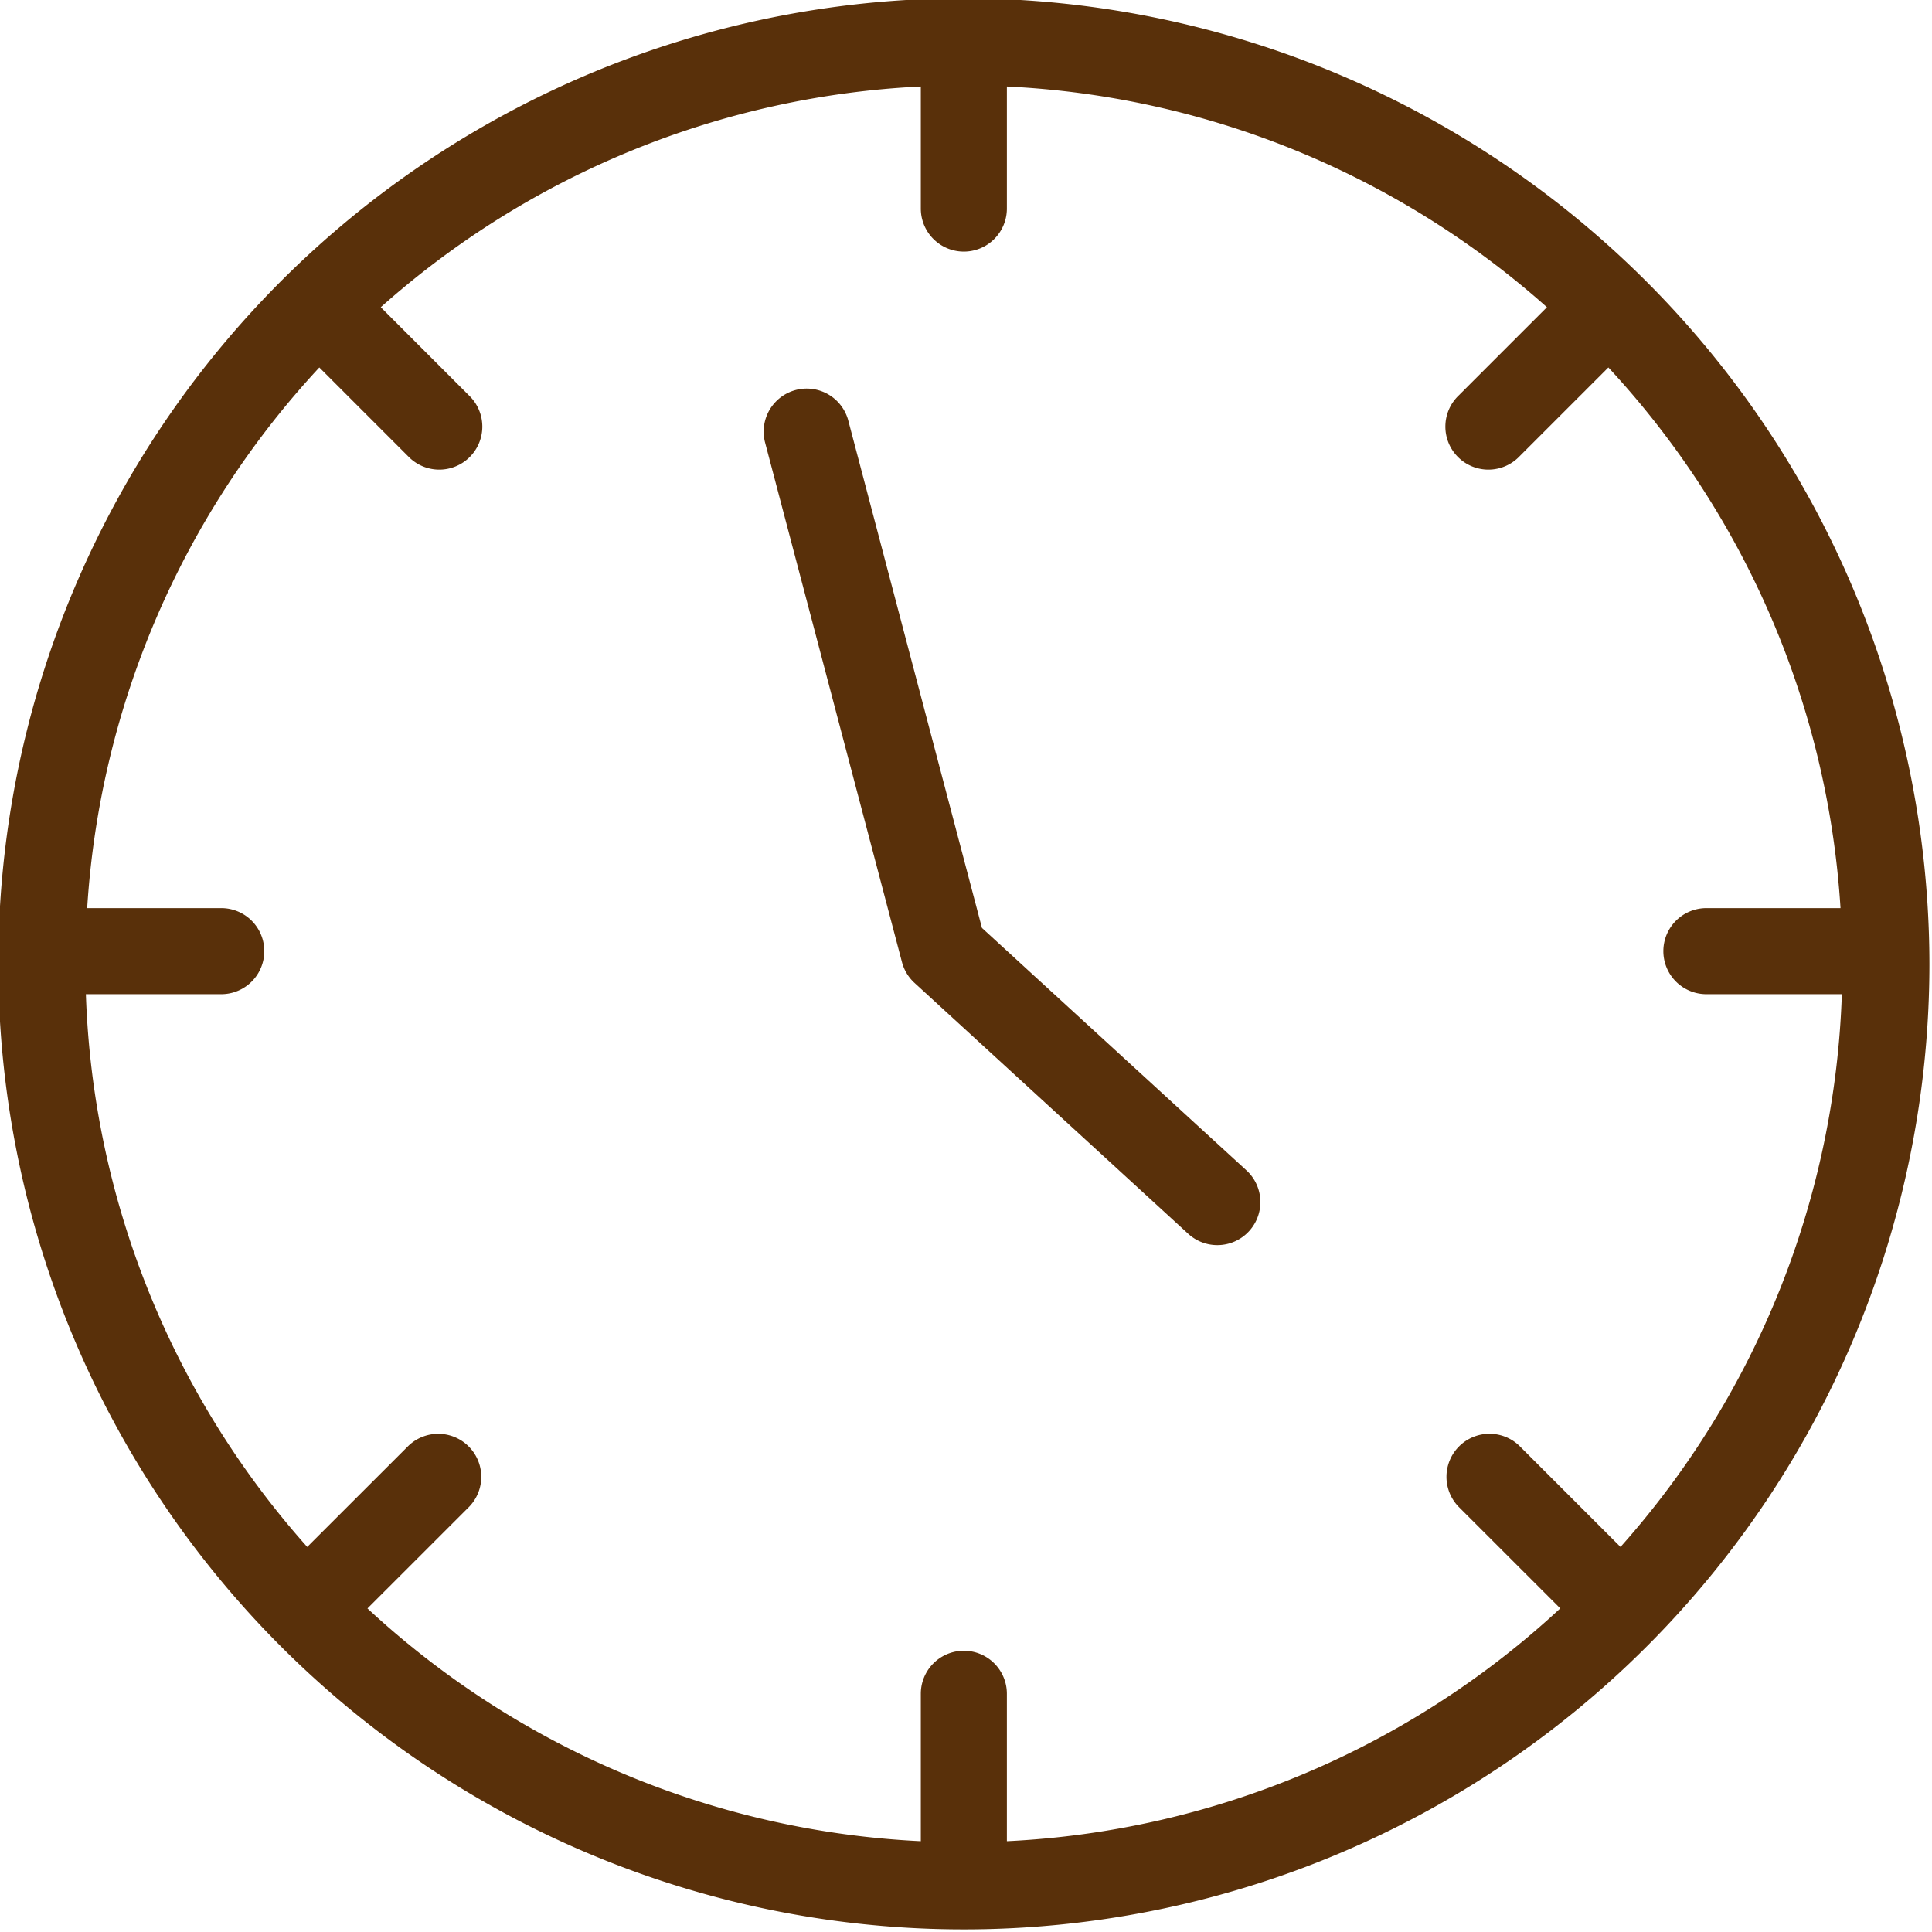 <?xml version="1.0" encoding="UTF-8" standalone="no"?><svg xmlns="http://www.w3.org/2000/svg" xmlns:xlink="http://www.w3.org/1999/xlink" fill="#59300a" height="44.9" preserveAspectRatio="xMidYMid meet" version="1" viewBox="1.6 1.6 44.9 44.9" width="44.9" zoomAndPan="magnify"><g data-name="Layer 25" id="change1_1"><path d="M24,1.56A22.44,22.44,0,1,0,46.44,24,22.465,22.465,0,0,0,24,1.56ZM41.258,24.705h3.147a20.327,20.327,0,0,1-5.144,12.846l-2.35-2.349a1.0 1,0,0,0-1.414,1.414l2.364,2.363A20.334,20.334,0,0,1,25,44.39v-3.426a1,1,0,0,0-2,0v3.426a20.333,20.333,0,0,1-12.86-5.41l2.364-2.363a1.0 1,0,0,0-1.414-1.414L8.74,37.551a20.327,20.327,0,0,1-5.144-12.846H6.742a1,1,0,0,0,0-2h-3.116a20.335,20.335,0,0,1,5.395-12.565L11.09,12.209a1.0 1,0,1,0,1.414-1.414L10.449,8.74A20.325,20.325,0,0,1,23,3.61v2.837a1,1,0,0,0,2,0v-2.837A20.326,20.326,0,0,1,37.551,8.74l-2.055,2.055A1.0 1,0,1,0,36.91,12.209l2.069-2.069a20.335,20.335,0,0,1,5.395,12.565h-3.117a1,1,0,0,0,0,2Z" fill="inherit"/><path d="M24.421,23.166l-3.106-11.79a1.0 1,0,1,0-1.934.51L22.562,23.96a1.002,1.002,0,0,0,.291.482l6.362,5.832a1,1,0,0,0,1.352-1.475Z" fill="inherit"/></g></svg>